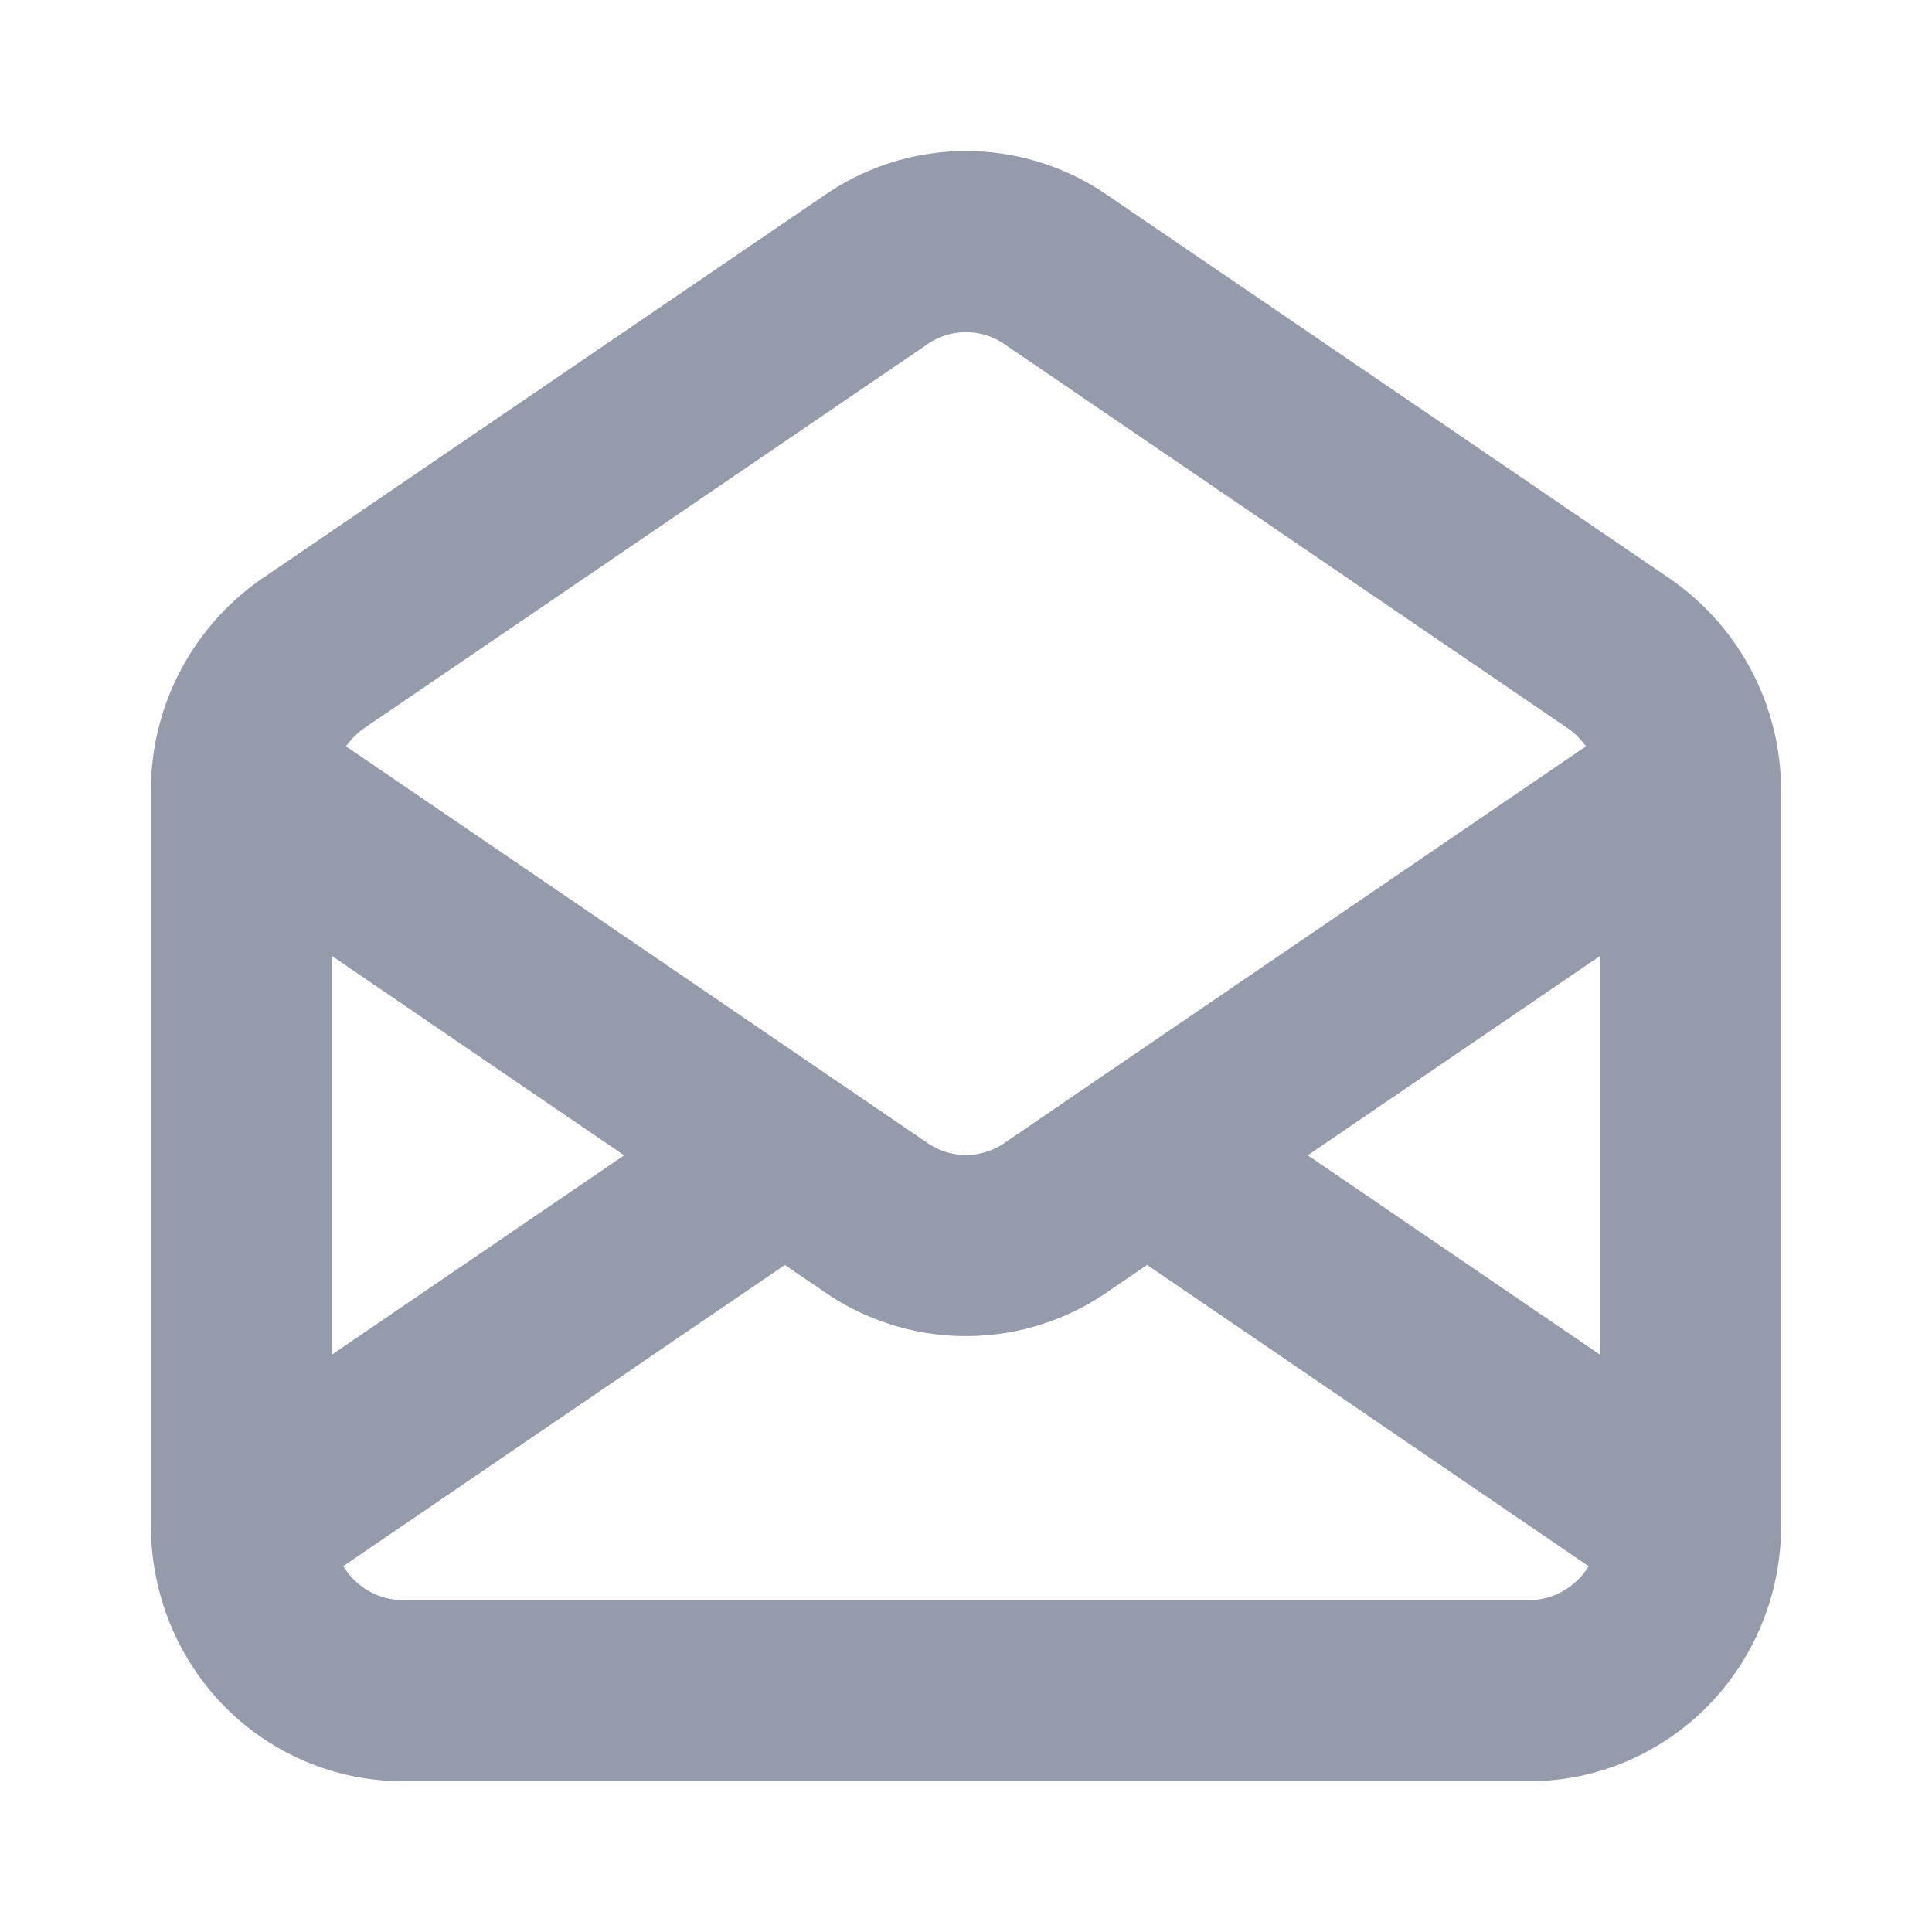 <svg xmlns="http://www.w3.org/2000/svg" width="16" height="16" fill="none" viewBox="0 0 16 16"><path stroke="#969BAB" stroke-linecap="round" stroke-linejoin="round" stroke-width="1.5" d="M2 12.636v-6.09a1.38 1.38 0 0 1 .593-1.135L7.26 2.23a1.31 1.31 0 0 1 1.48 0l4.667 3.182A1.38 1.38 0 0 1 14 6.547v6.09m-12 0c0 .362.14.709.39.965.25.255.59.399.943.399h9.334c.353 0 .692-.144.943-.4.25-.255.39-.602.39-.964m-12 0 4.5-3.069m7.5 3.07-4.5-3.07m-3 0L2 6.498m4.5 3.07.76.518a1.31 1.31 0 0 0 1.48 0l.76-.519m0 0L14 6.498"/></svg>
